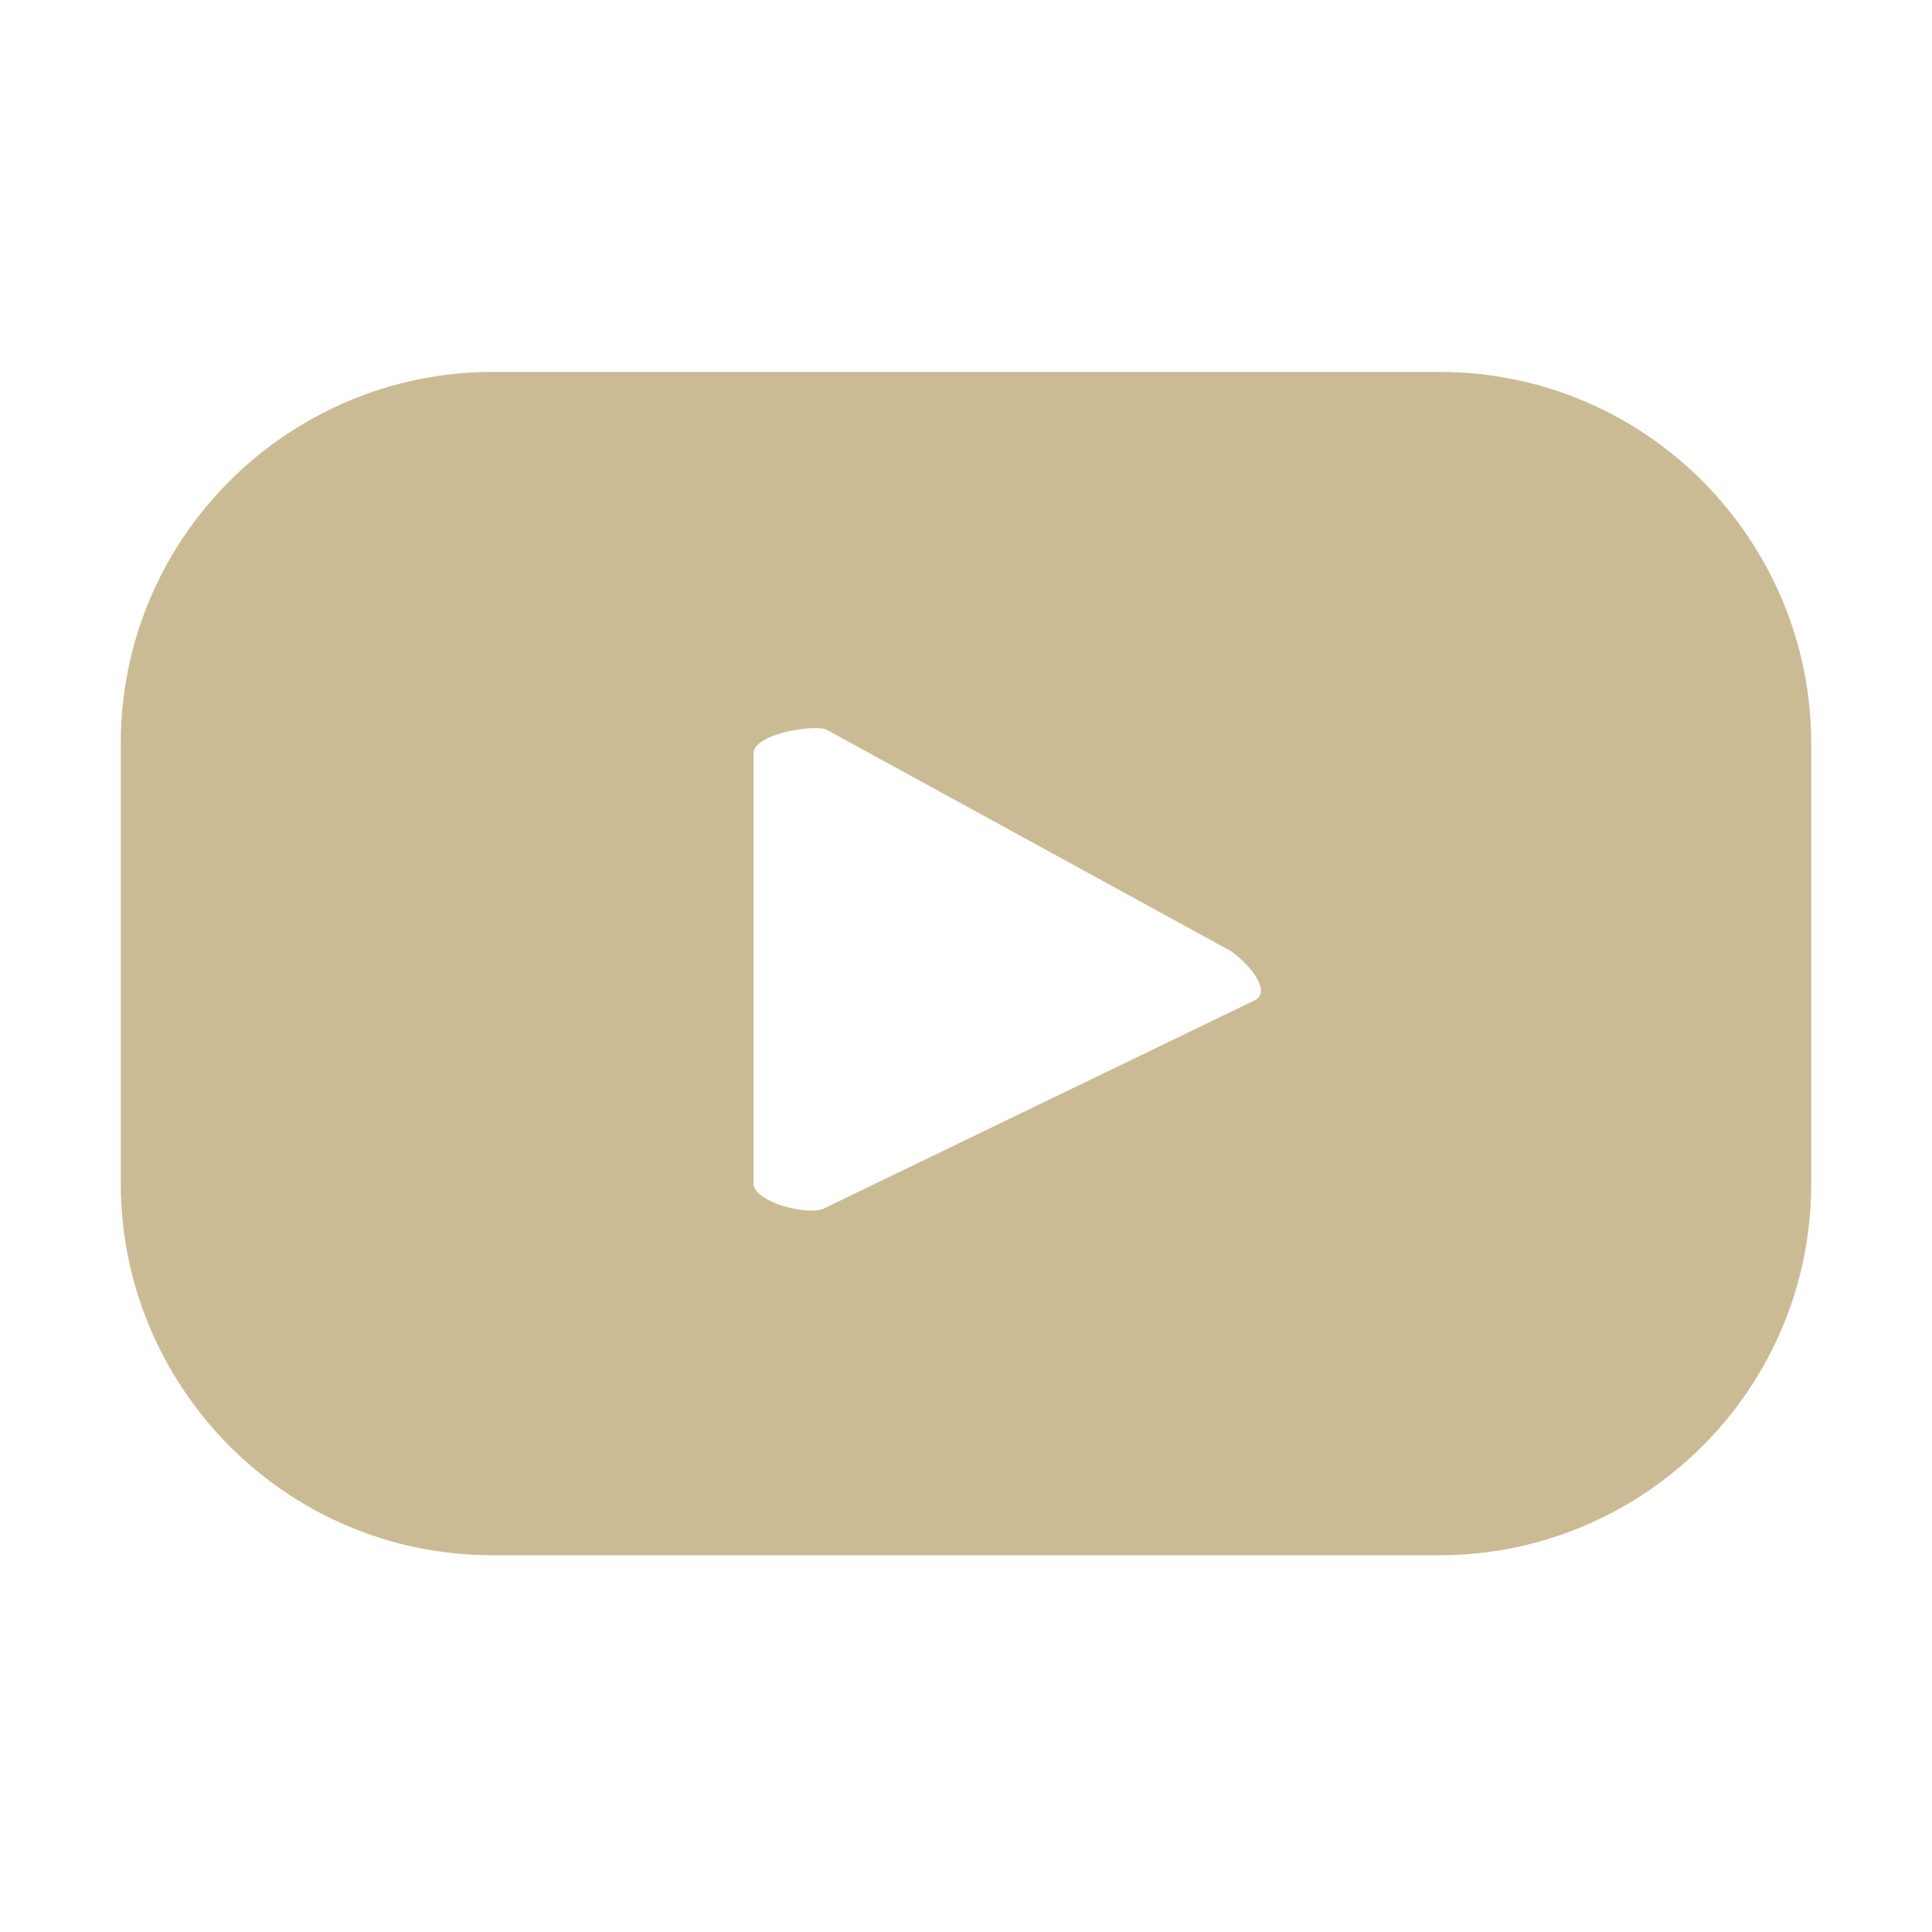 <?xml version="1.0" encoding="UTF-8"?>
<svg id="Icons" xmlns="http://www.w3.org/2000/svg" viewBox="0 0 40 40">
  <defs>
    <style>
      .cls-1 {
        fill: #cbbb94;
      }
    </style>
  </defs>
  <path class="cls-1" d="M37.5,15.4c0-4.2-3.4-7.7-7.7-7.7H10.2c-4.2,0-7.7,3.4-7.7,7.7v9.1c0,4.2,3.4,7.7,7.7,7.7h19.6c4.2,0,7.7-3.4,7.7-7.7v-9.1ZM26,20.7l-8.9,4.3c-.3.2-1.5-.1-1.5-.5v-8.9c0-.4,1.2-.6,1.5-.5l8.4,4.6c.4.3.8.8.5,1Z"/>
</svg>